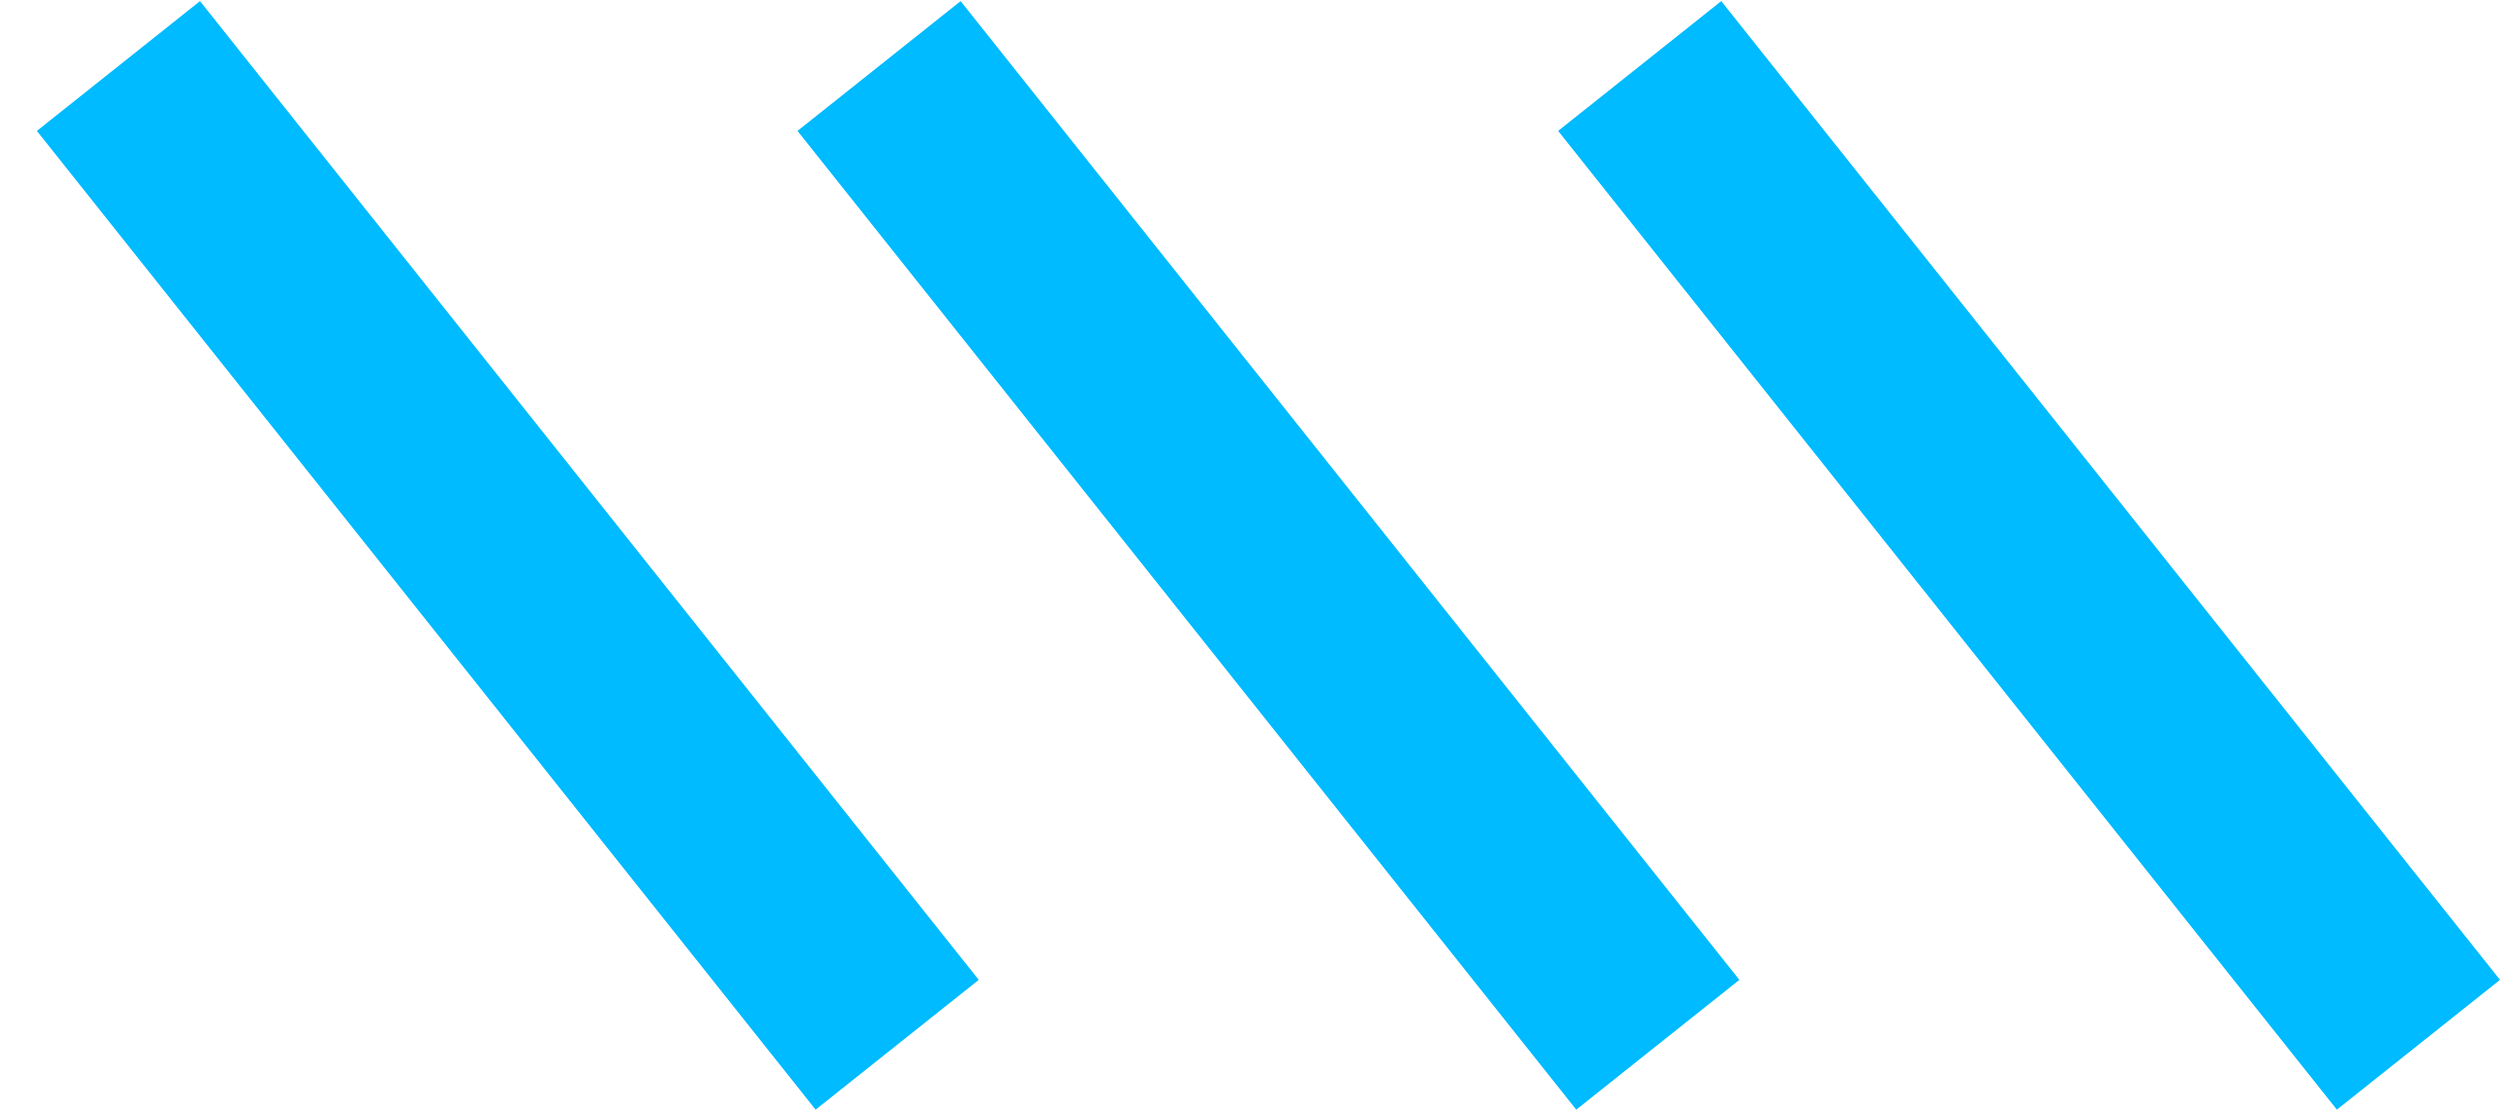 <svg width="36" height="16" viewBox="0 0 36 16" fill="none" xmlns="http://www.w3.org/2000/svg">
<rect width="18" height="3" transform="matrix(-0.623 -0.783 -0.783 0.623 36 14.11)" fill="#00BBFF"/>
<rect width="18" height="3" transform="matrix(-0.623 -0.783 -0.783 0.623 25.047 14.11)" fill="#00BBFF"/>
<rect width="18" height="3" transform="matrix(-0.623 -0.783 -0.783 0.623 14.094 14.11)" fill="#00BBFF"/>
</svg>
